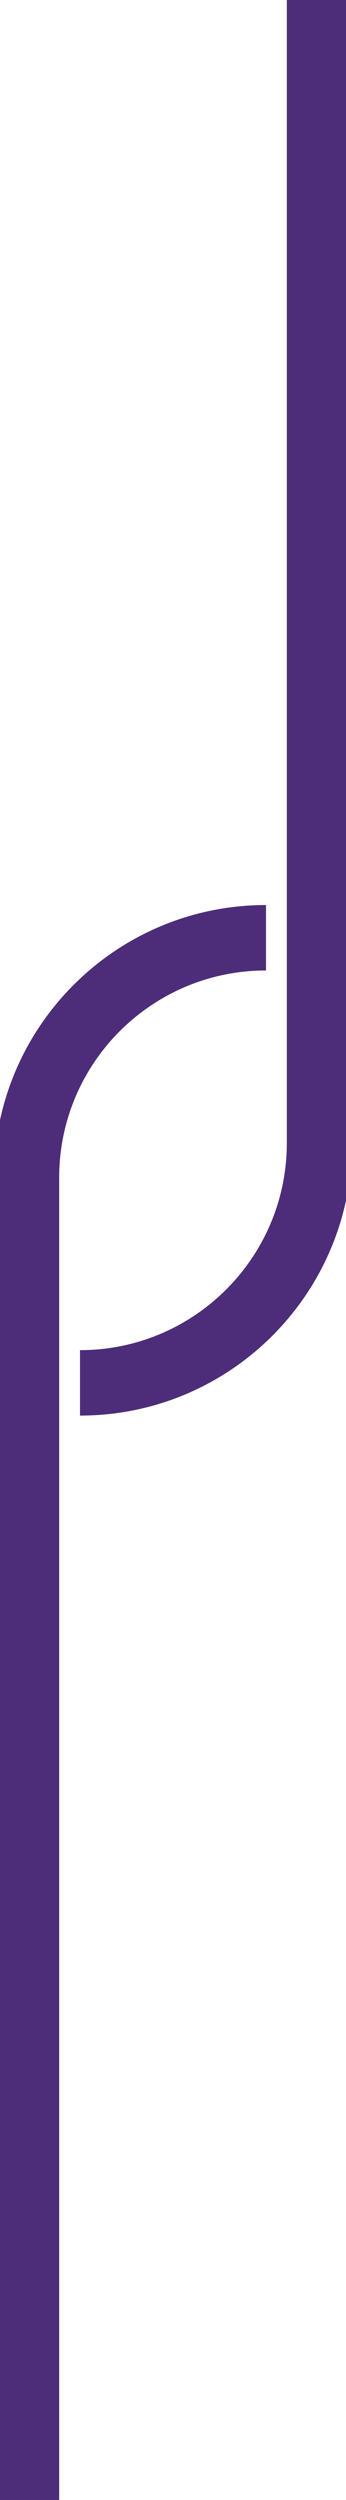<svg width="53" height="382" viewBox="0 0 53 382" fill="none" xmlns="http://www.w3.org/2000/svg">
    <g clip-path="url(#clip0_553_1064)">
        <path d="M4.064 382V179.959C4.064 159.709 20.489 143.29 40.747 143.29M48.936 0V174.635C48.936 194.885 32.511 211.304 12.253 211.304" stroke="#4D2D7A" stroke-width="10" stroke-miterlimit="10"/>
    </g>
    <defs>
        <clipPath id="clip0_553_1064">
            <rect width="53" height="382" fill="white"/>
        </clipPath>
    </defs>
</svg>
